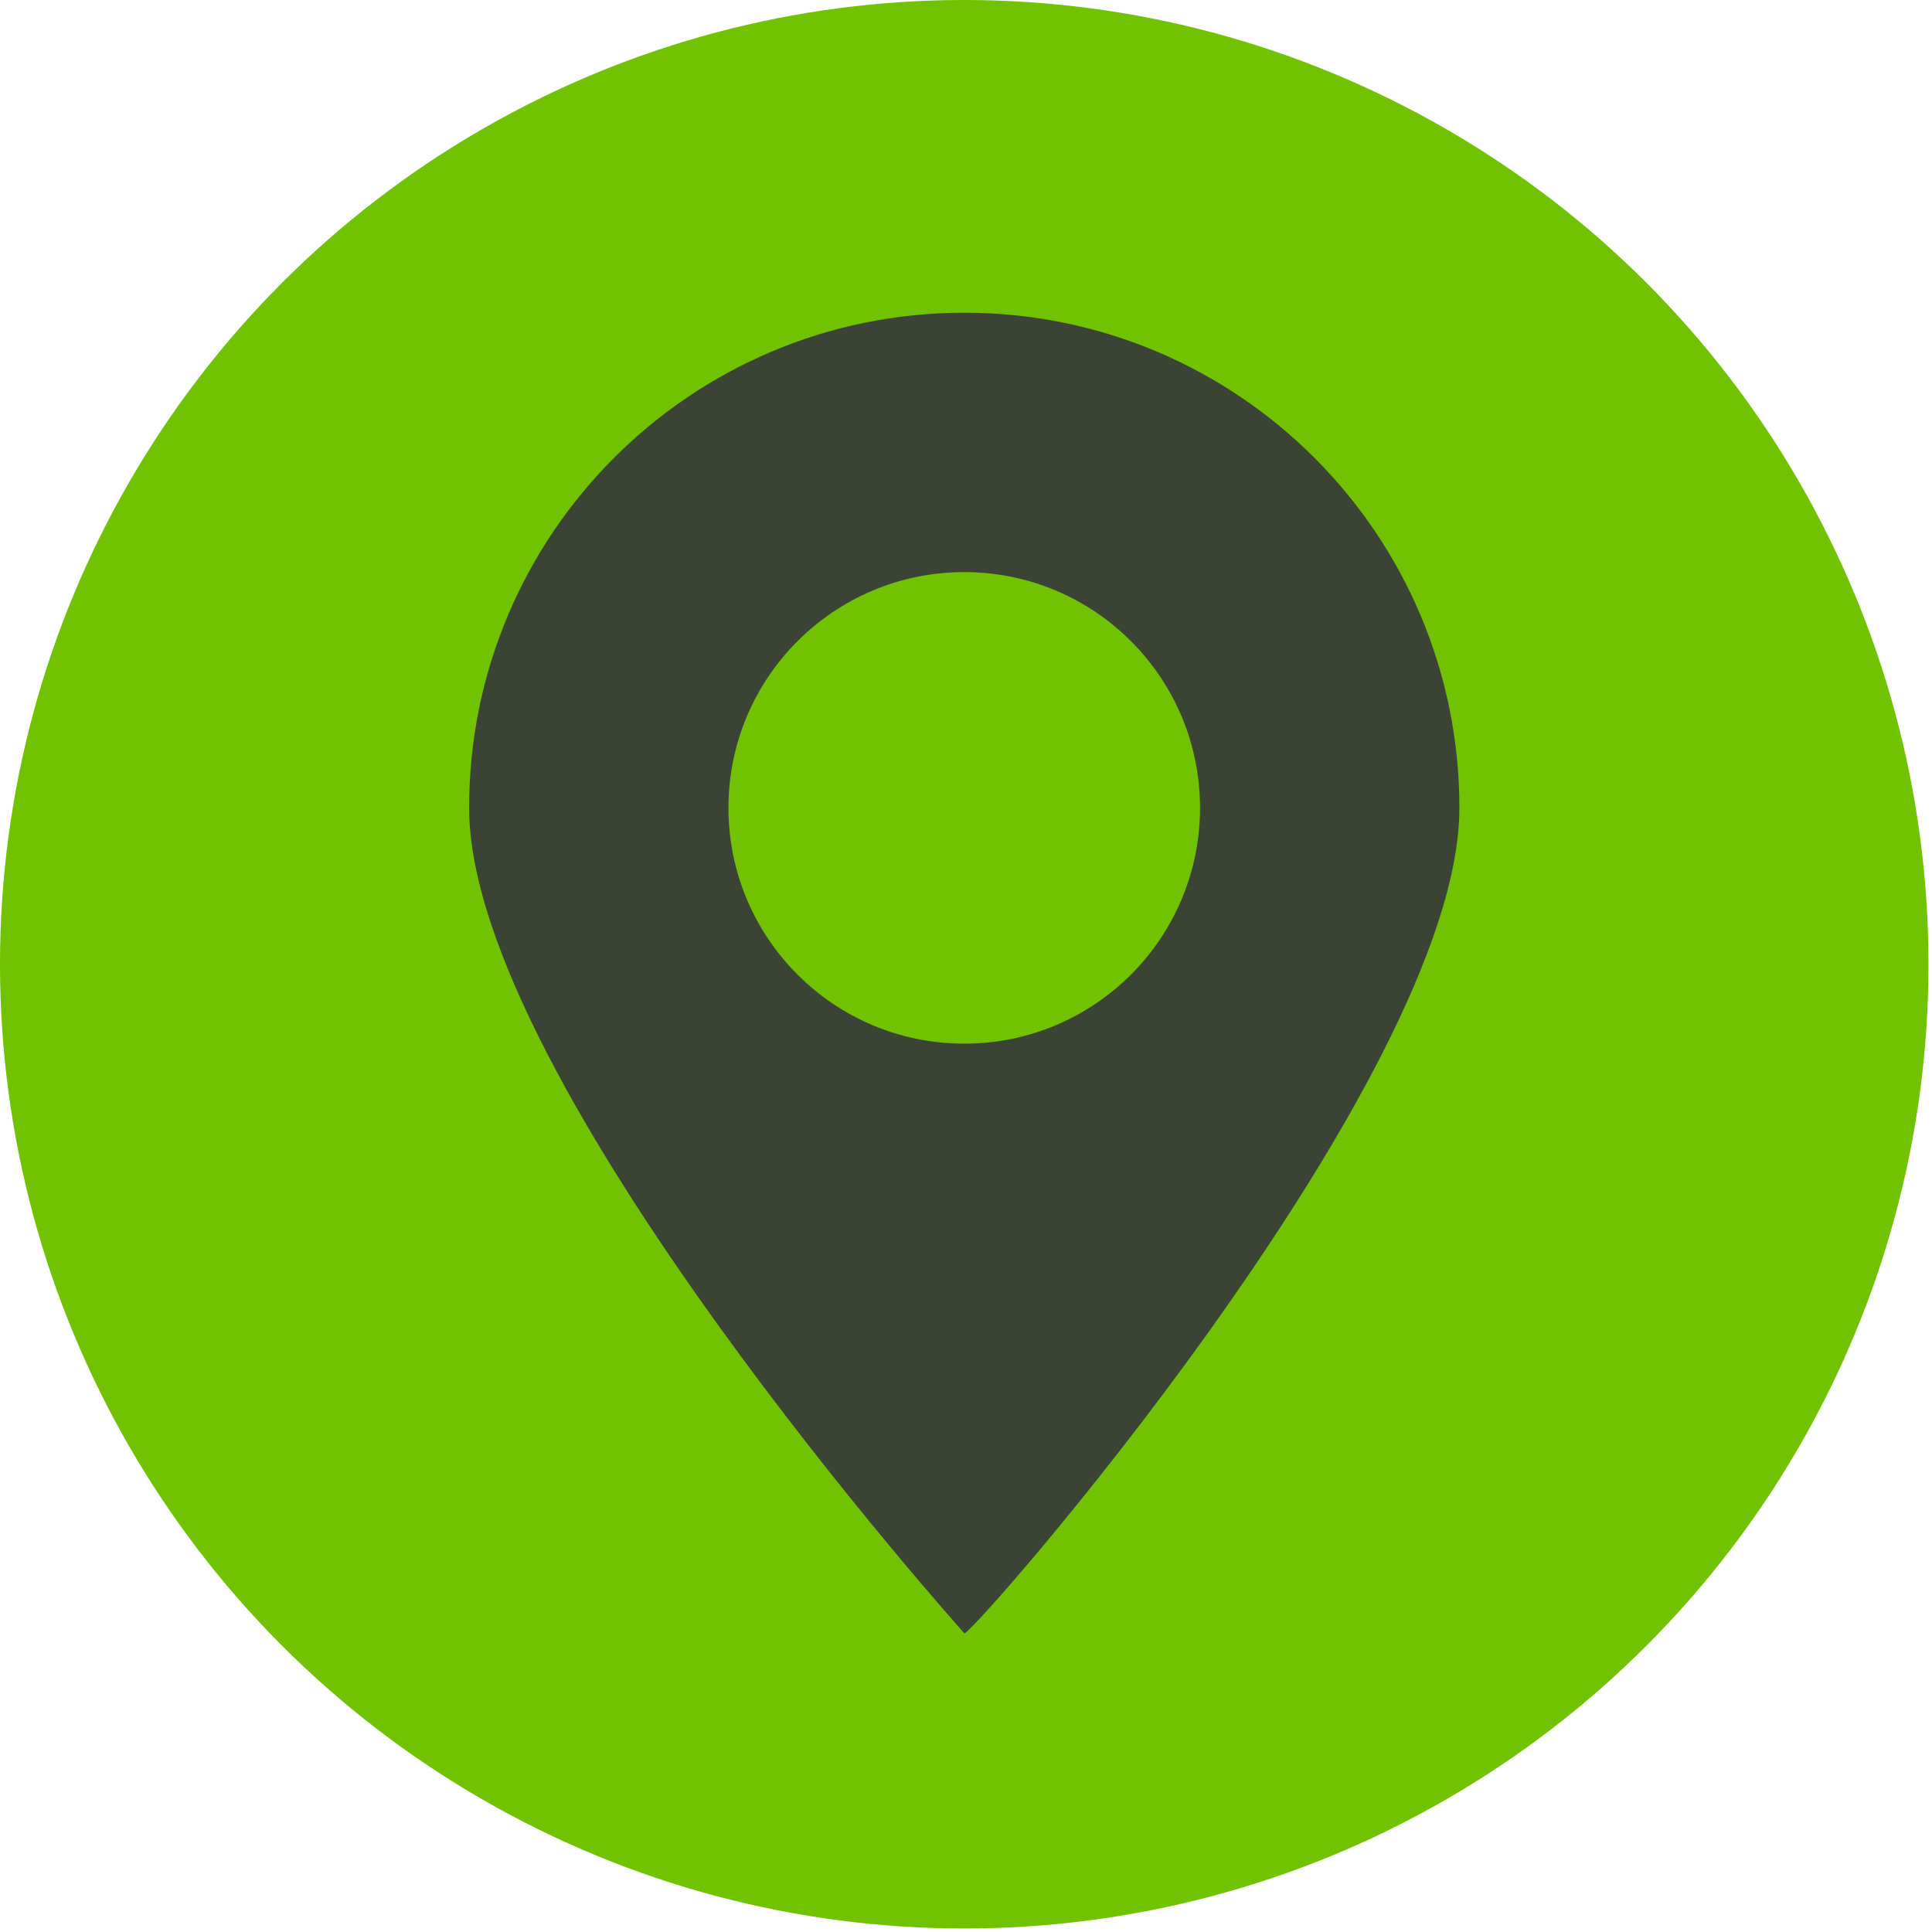 <?xml version="1.0" encoding="UTF-8"?> <svg xmlns="http://www.w3.org/2000/svg" width="44" height="44" fill="none"><circle cx="21.96" cy="21.96" r="21.96" fill="#71C200"></circle><path fill="#3A4334" d="M33.237 18.399c0 6.228-11.277 19.063-11.277 18.795 0 0-11.276-12.567-11.276-18.795S15.732 7.122 21.96 7.122s11.277 5.05 11.277 11.277"></path><circle cx="21.96" cy="18.399" r="5.37" fill="#71C200"></circle></svg> 